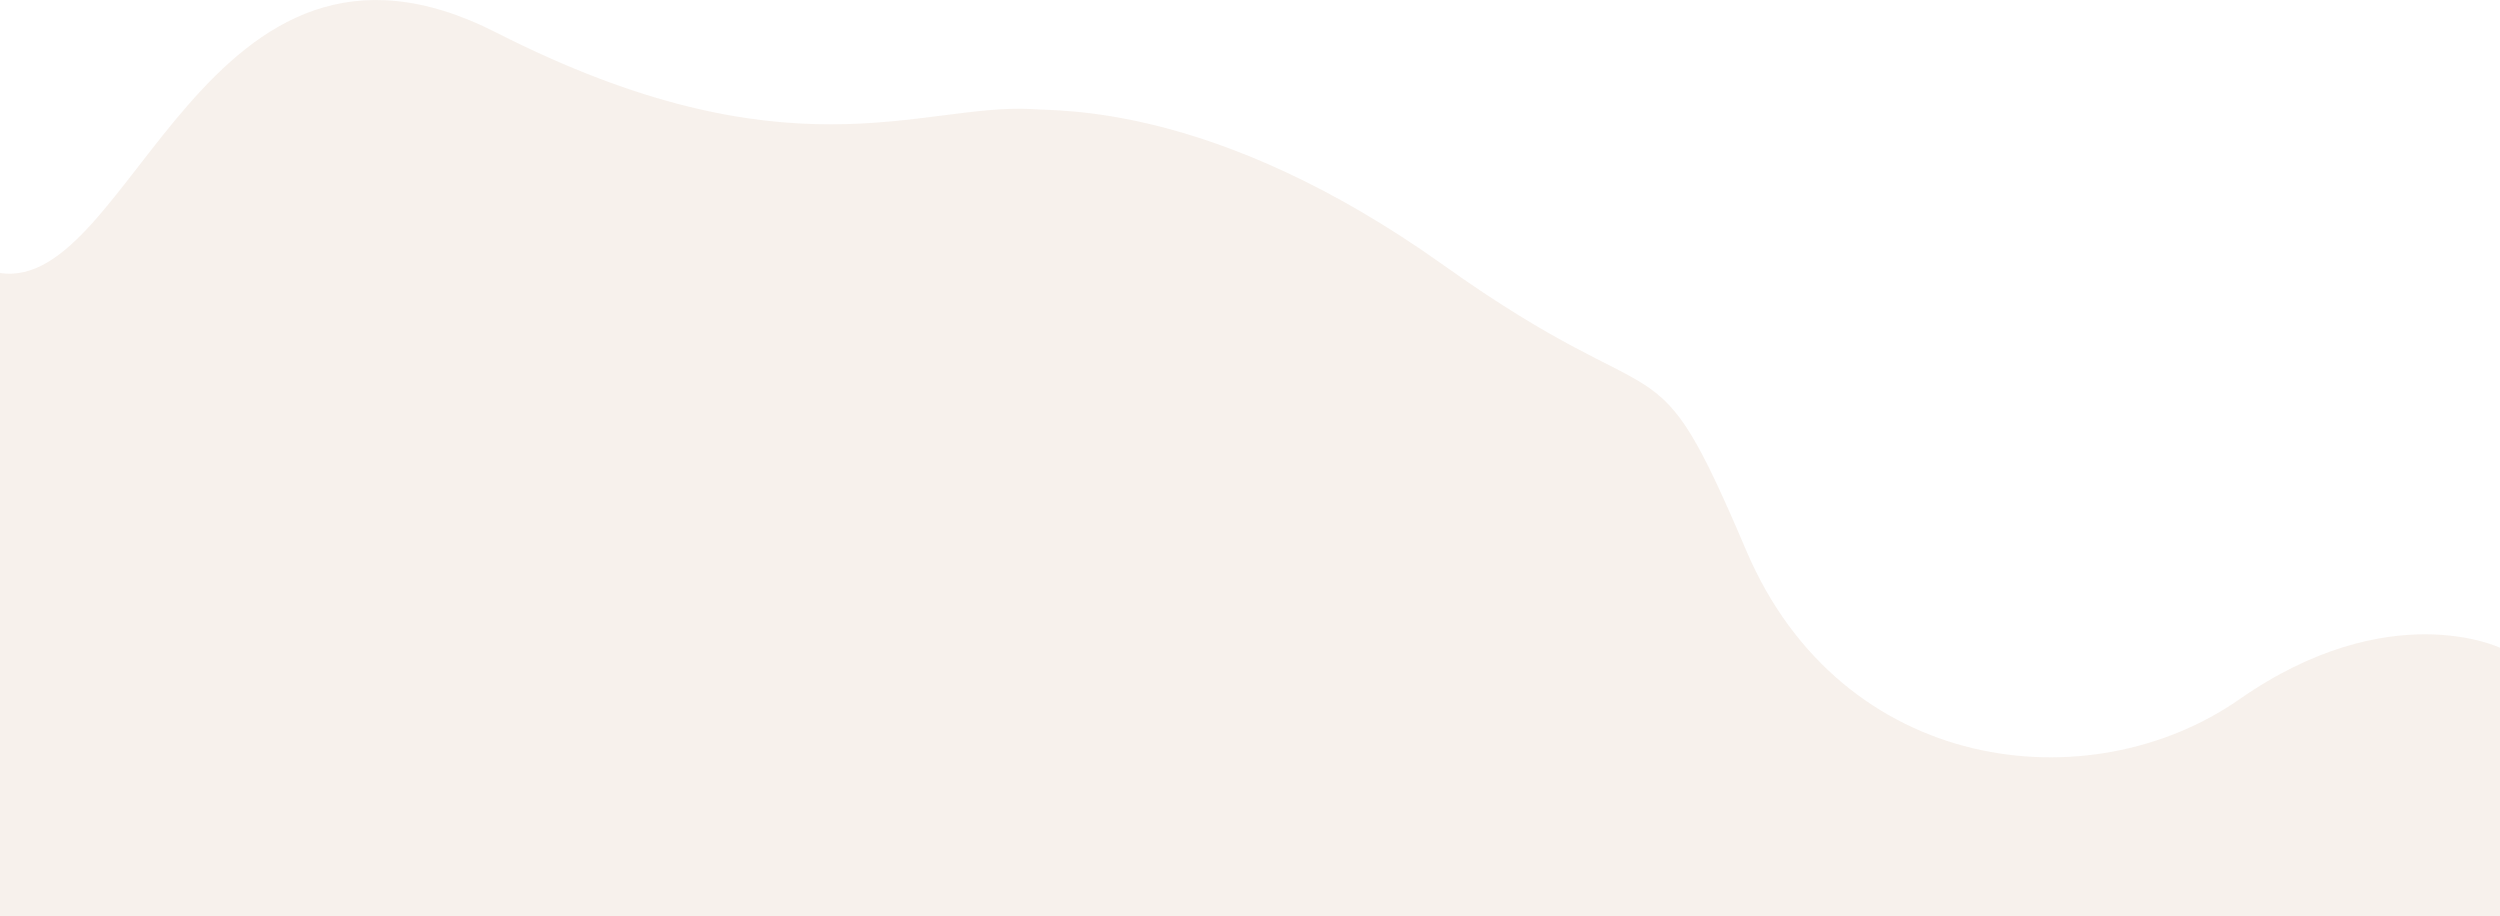 <svg 
 xmlns="http://www.w3.org/2000/svg"
 xmlns:xlink="http://www.w3.org/1999/xlink"
 width="1602px" height="587px">
<path fill-rule="evenodd"  fill="rgba(228, 206, 191, .3)"
 d="M1602.000,586.998 L1602.000,415.098 C1602.000,415.098 1531.160,381.070 1435.000,448.110 C1338.840,515.146 1180.099,496.257 1119.000,352.788 C1057.901,209.321 1071.535,274.332 925.000,169.902 C778.465,65.473 677.529,71.524 661.000,69.870 C589.728,66.189 505.047,116.018 318.000,20.854 C130.953,-74.309 84.634,188.140 0.000,174.905 L0.000,586.998 L1602.000,586.998 Z"/>
</svg>